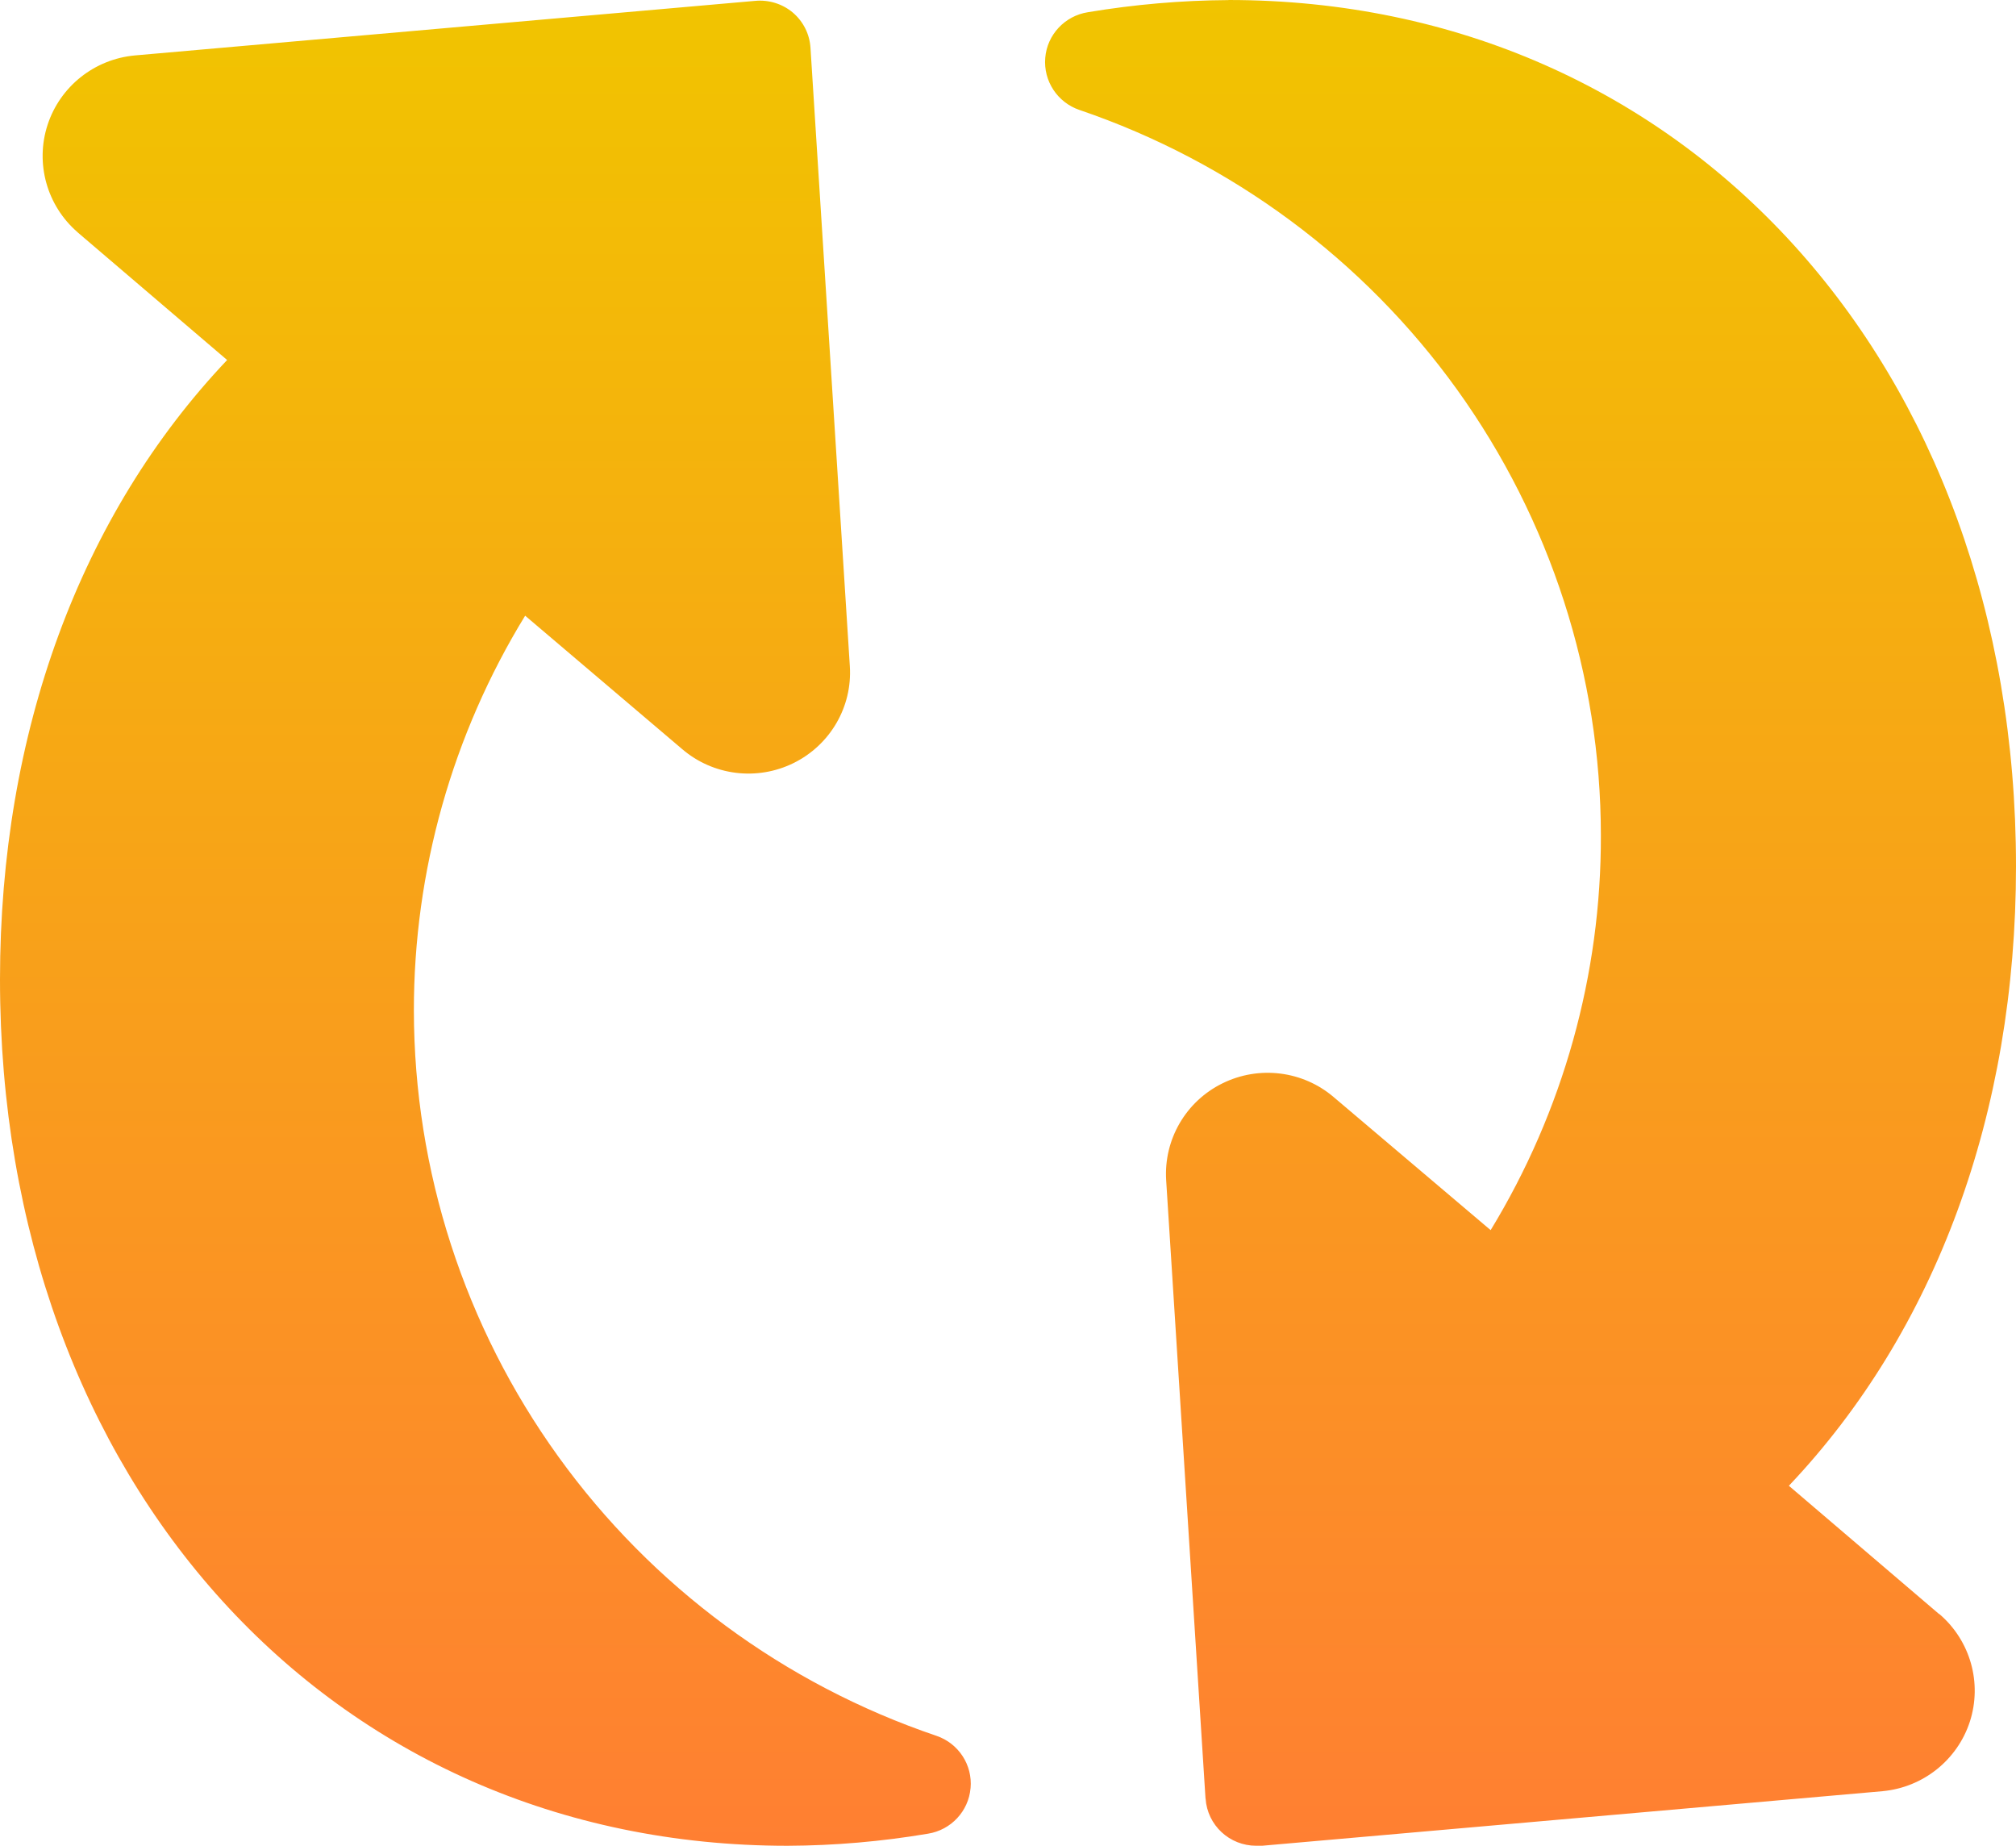 <svg width="71" height="65" viewBox="0 0 71 65" fill="none" xmlns="http://www.w3.org/2000/svg">
<path d="M34.181 62.972C34.111 63.782 33.493 64.443 32.688 64.573C31.051 64.85 29.396 64.993 27.739 65C11.633 65 0 52.172 0 34.493C0 25.792 2.829 18.133 7.999 12.678L2.728 8.177H2.731C1.651 7.243 1.235 5.755 1.674 4.401C2.114 3.046 3.325 2.082 4.751 1.952L26.602 0.03C27.082 -0.013 27.561 0.137 27.927 0.447C28.293 0.761 28.514 1.204 28.544 1.685L29.93 23.464C30.021 24.892 29.239 26.233 27.951 26.87C26.662 27.507 25.115 27.314 24.025 26.38L18.495 21.682C15.928 25.872 14.573 30.683 14.576 35.587C14.583 41.222 16.361 46.713 19.663 51.294C22.961 55.871 27.618 59.311 32.984 61.129C33.763 61.396 34.256 62.157 34.182 62.971L34.181 62.972ZM68.272 56.823L63.001 52.322C68.171 46.868 71 39.208 71 30.507C71 12.828 59.367 0 43.261 0L43.264 0.003C41.604 0.013 39.949 0.157 38.315 0.43C37.503 0.557 36.879 1.221 36.812 2.035C36.742 2.852 37.242 3.61 38.02 3.873C43.375 5.698 48.023 9.141 51.314 13.718C54.605 18.299 56.377 23.787 56.38 29.415C56.394 34.316 55.052 39.127 52.498 43.32L46.975 38.639C45.885 37.705 44.338 37.515 43.05 38.152C41.761 38.786 40.983 40.13 41.07 41.558L42.456 63.337H42.459C42.52 64.275 43.301 65.002 44.248 64.999H44.446L66.306 63.077H66.302C67.728 62.944 68.936 61.979 69.376 60.625C69.812 59.27 69.396 57.786 68.316 56.852L68.272 56.823Z" fill="url(#paint0_linear_44_84)"/>
<defs>
<linearGradient id="paint0_linear_44_84" x1="35.5" y1="0" x2="35.5" y2="65" gradientUnits="userSpaceOnUse">
<stop stop-color="#F1C400"/>
<stop offset="1" stop-color="#FF7F32"/>
</linearGradient>
</defs>
</svg>
